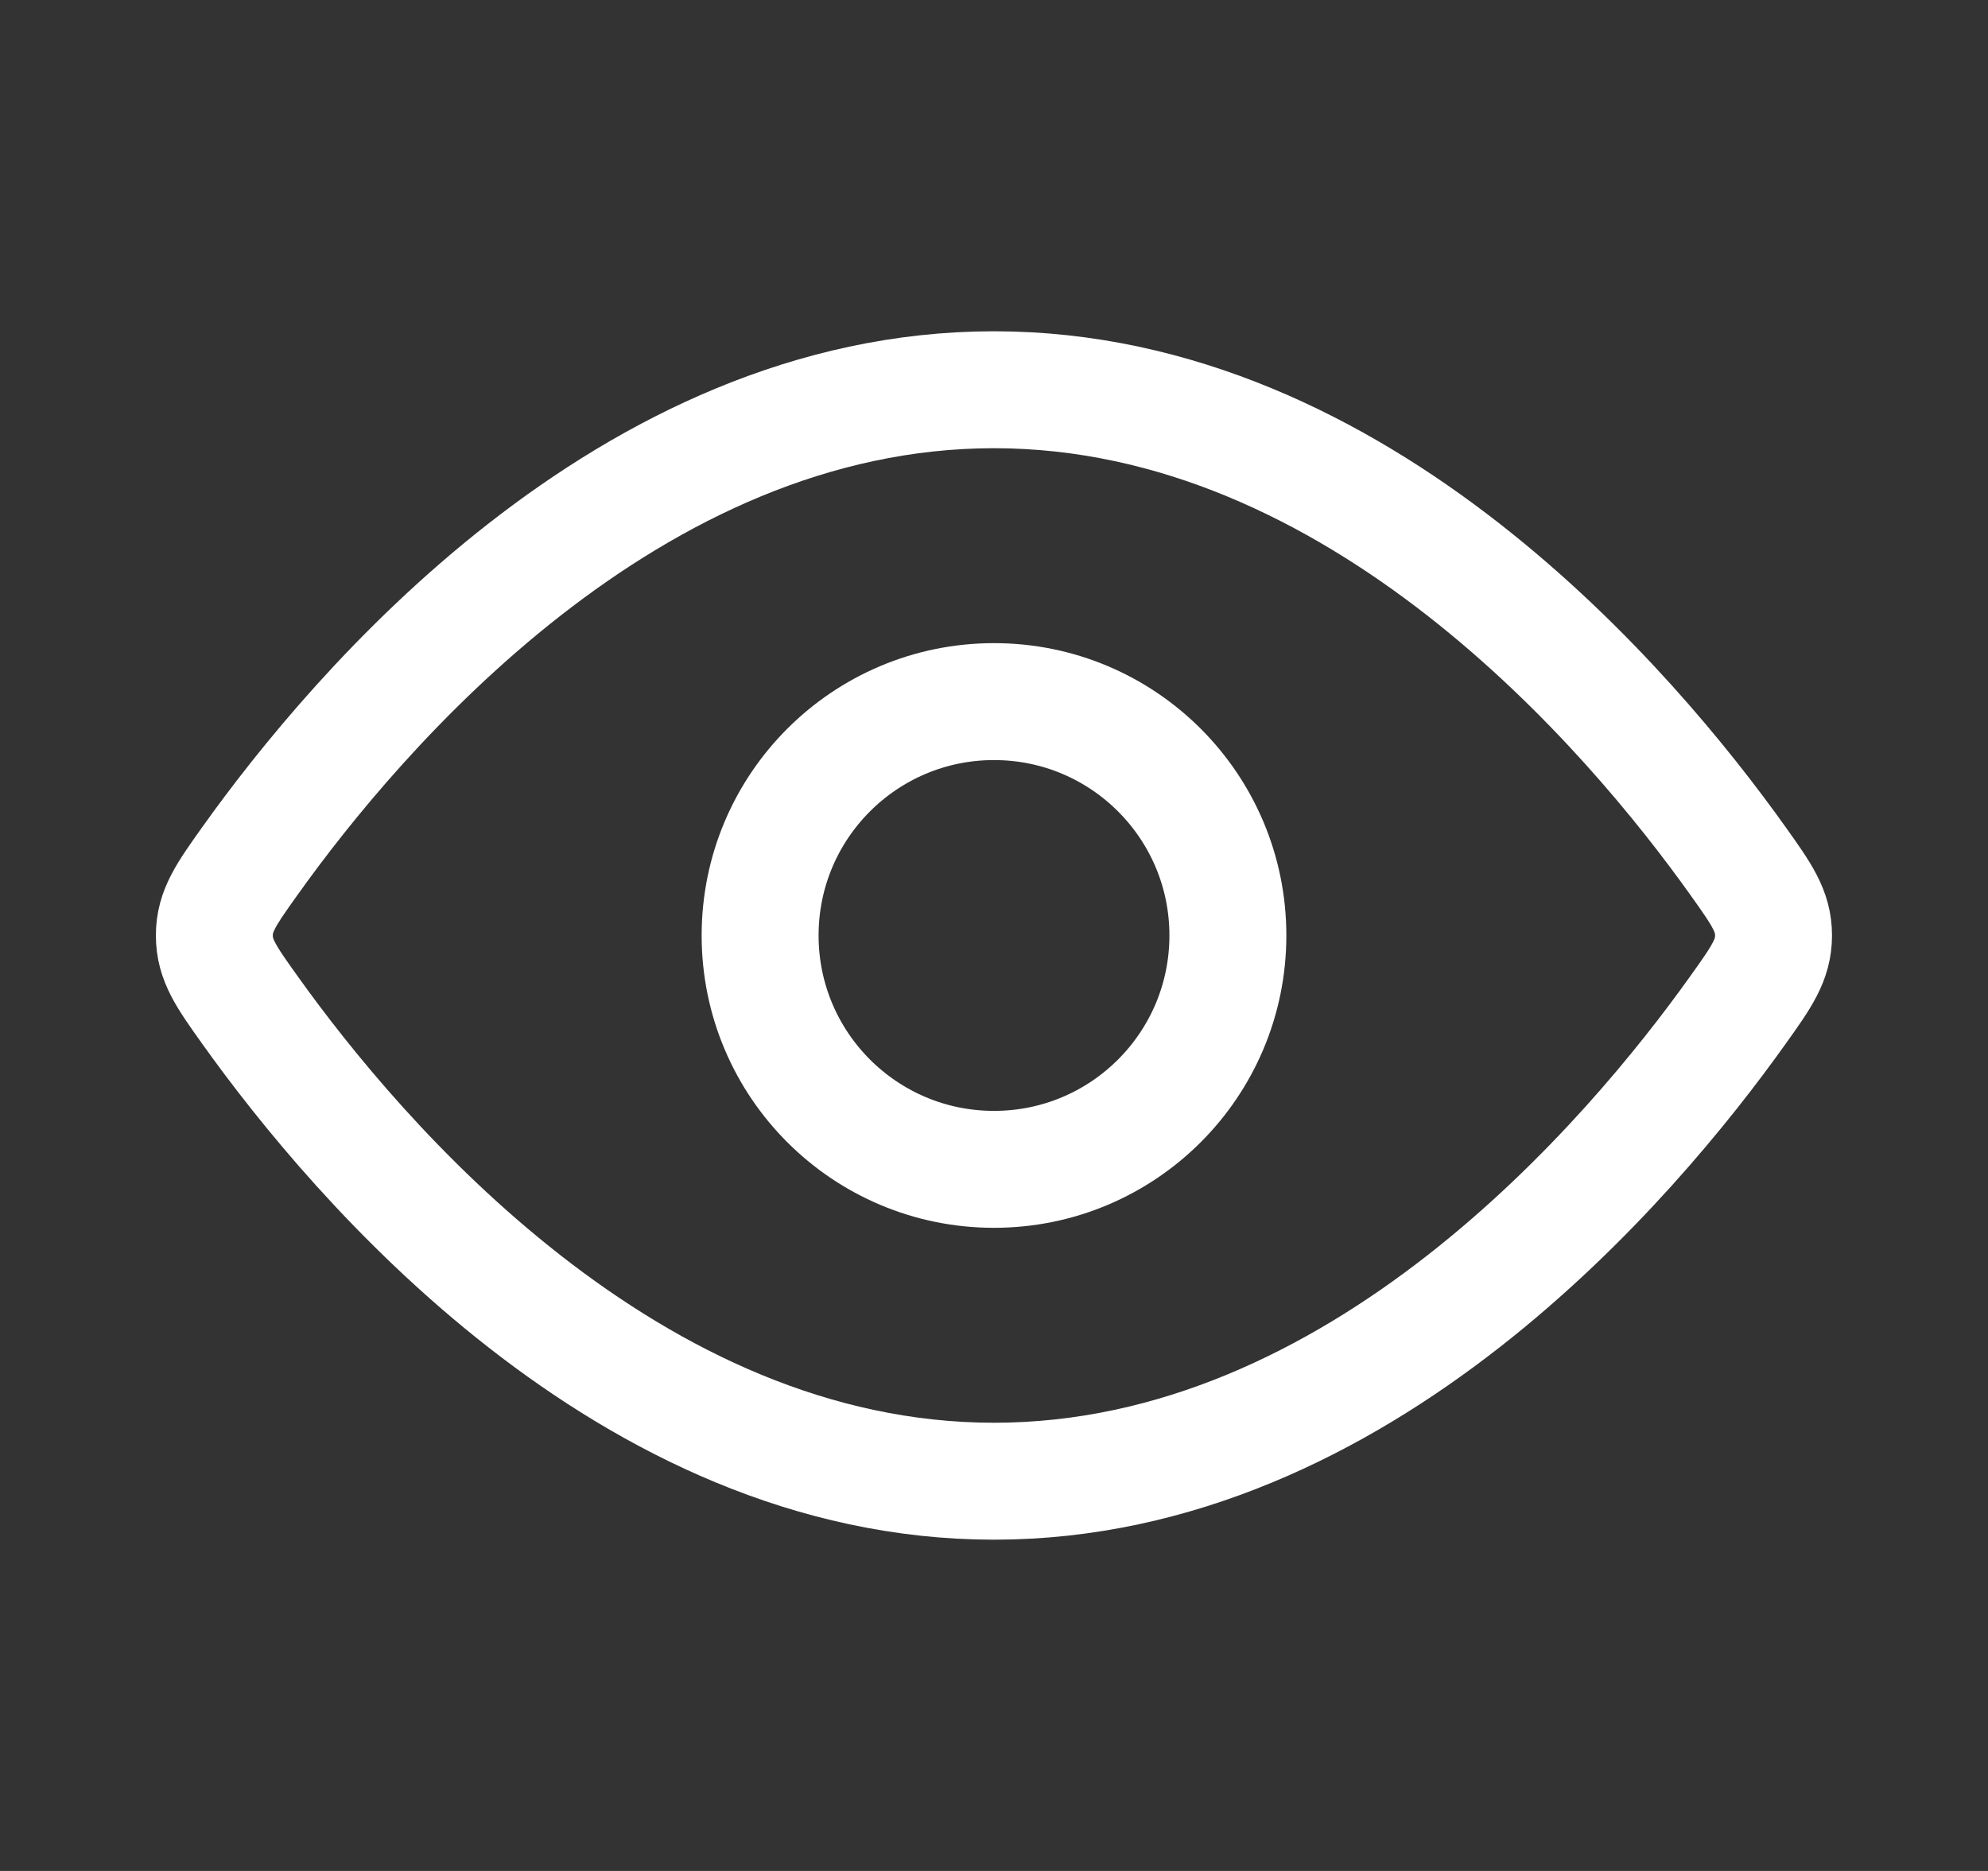 <svg width="17" height="16" viewBox="0 0 17 16" fill="none" xmlns="http://www.w3.org/2000/svg">
<rect x="0" y="0" width="17" height="16" fill="#333333" stroke="none"/>
<path d="M14.862 7.363C15.065 7.648 15.166 7.79 15.166 8C15.166 8.21 15.065 8.353 14.862 8.637C13.952 9.914 11.626 12.667 8.5 12.667C5.374 12.667 3.048 9.914 2.137 8.637C1.934 8.353 1.833 8.21 1.833 8C1.833 7.79 1.934 7.648 2.137 7.363C3.048 6.086 5.374 3.333 8.5 3.333C11.626 3.333 13.952 6.086 14.862 7.363Z" stroke="white"/>
<path d="M10.5 8C10.5 6.895 9.605 6 8.5 6C7.395 6 6.5 6.895 6.5 8C6.5 9.105 7.395 10 8.5 10C9.605 10 10.5 9.105 10.5 8Z" stroke="white"/>
</svg>
